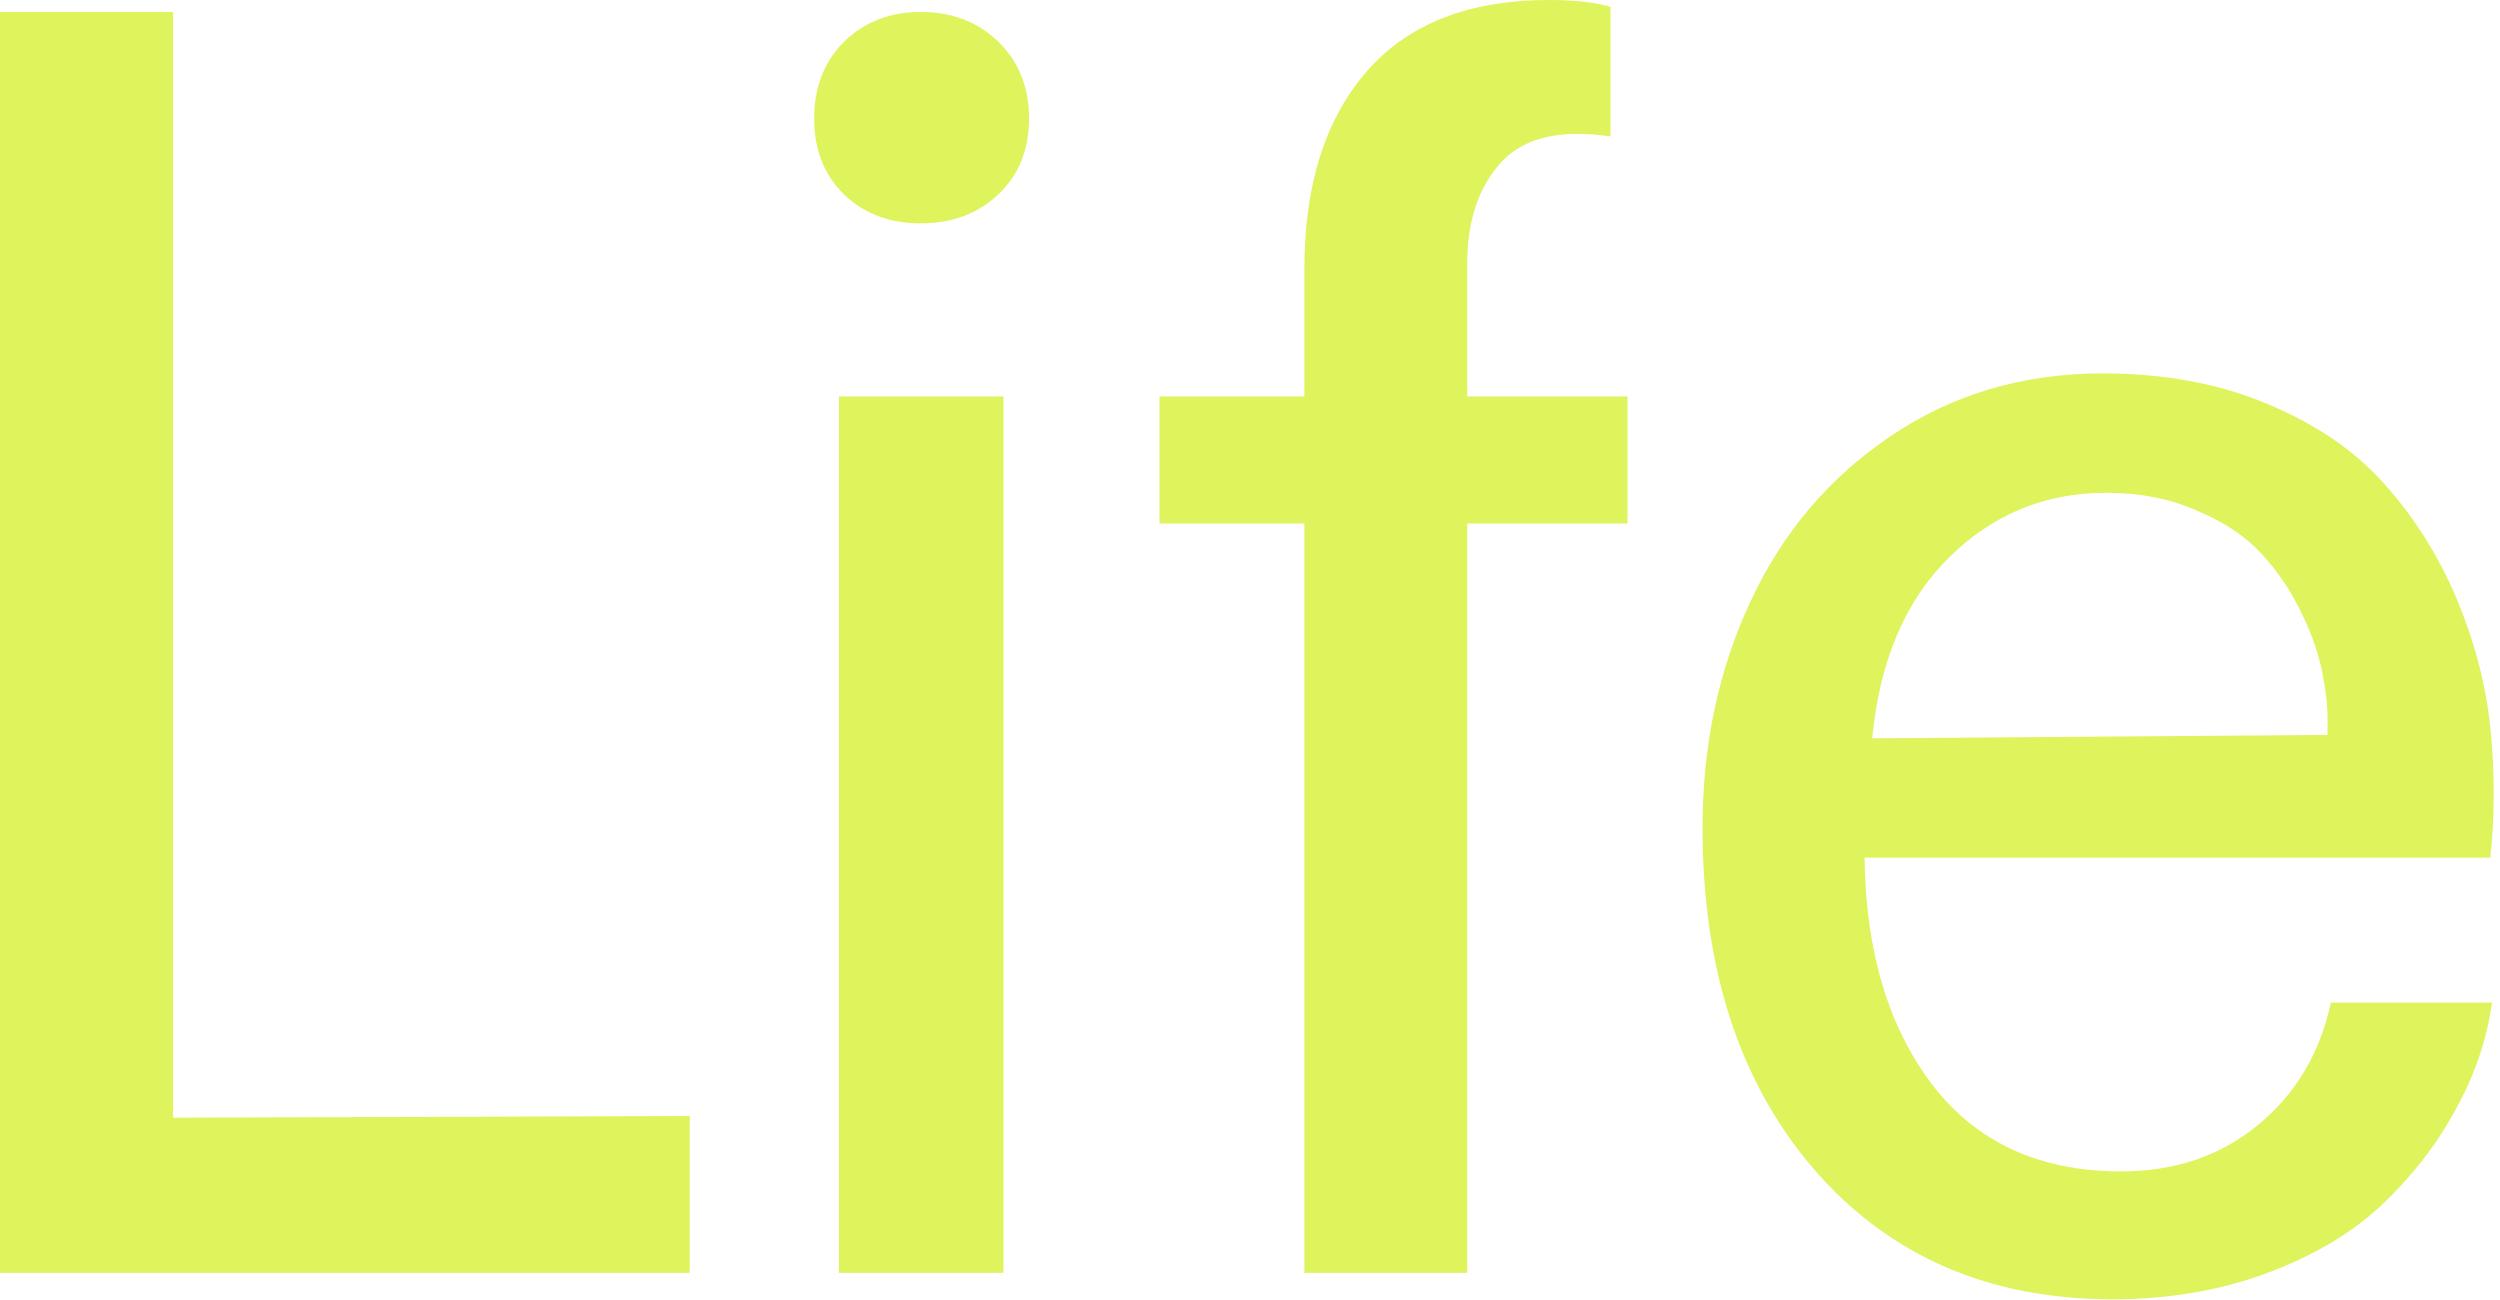 <svg width="252" height="131" viewBox="0 0 252 131" fill="none" xmlns="http://www.w3.org/2000/svg">
<path d="M171.617 83.445C171.617 75.138 173.221 67.547 176.43 60.672C179.638 53.74 184.336 48.182 190.523 44C196.768 39.76 203.901 37.641 211.922 37.641C218.167 37.641 223.724 38.672 228.594 40.734C233.521 42.797 237.445 45.49 240.367 48.812C243.346 52.135 245.753 55.945 247.586 60.242C249.419 64.596 250.565 68.951 251.023 73.305C251.253 75.539 251.367 77.802 251.367 80.094C251.367 82.213 251.253 84.333 251.023 86.453H187.945C188.06 95.906 190.352 103.555 194.82 109.398C199.289 115.185 205.62 118.078 213.812 118.078C219.198 118.078 223.781 116.531 227.562 113.438C231.401 110.286 233.865 106.161 234.953 101.062H251.195C250.68 104.786 249.448 108.396 247.5 111.891C245.609 115.385 243.117 118.594 240.023 121.516C236.93 124.38 233.034 126.672 228.336 128.391C223.638 130.109 218.51 130.969 212.953 130.969C200.521 130.969 190.523 126.643 182.961 117.992C175.398 109.284 171.617 97.768 171.617 83.445ZM188.719 74.422L234.609 74.078C234.609 73.849 234.609 73.591 234.609 73.305C234.667 71.701 234.523 70.039 234.18 68.32C233.836 66.258 233.12 64.109 232.031 61.875C230.943 59.583 229.596 57.578 227.992 55.859C226.388 54.083 224.211 52.622 221.461 51.477C218.768 50.273 215.703 49.672 212.266 49.672C206.135 49.672 200.865 51.849 196.453 56.203C192.042 60.557 189.464 66.63 188.719 74.422Z" fill="#DFF35C"/>
<path d="M116.875 52.766V39.961H131.484V27.07C131.484 18.706 133.547 12.117 137.672 7.305C141.854 2.435 148.013 0 156.148 0C158.727 0 160.789 0.229 162.336 0.688V13.75C161.133 13.578 160.016 13.492 158.984 13.492C155.719 13.492 153.198 14.409 151.422 16.242C149.073 18.763 147.898 22.201 147.898 26.555V39.961H164.055V52.766H147.898V128.305H131.484V52.766H116.875Z" fill="#DFF35C"/>
<path d="M85.078 19.594C83.073 17.646 82.07 15.096 82.07 11.945C82.07 8.794 83.073 6.216 85.078 4.211C87.141 2.206 89.719 1.203 92.812 1.203C95.963 1.203 98.57 2.206 100.633 4.211C102.695 6.216 103.727 8.794 103.727 11.945C103.727 15.096 102.695 17.646 100.633 19.594C98.57 21.542 95.963 22.516 92.812 22.516C89.662 22.516 87.083 21.542 85.078 19.594ZM84.562 128.305V39.961H101.148V128.305H84.562Z" fill="#DFF35C"/>
<path d="M0 128.305V1.203H17.445V112.664L69.523 112.492V128.305H0Z" fill="#DFF35C"/>
</svg>
